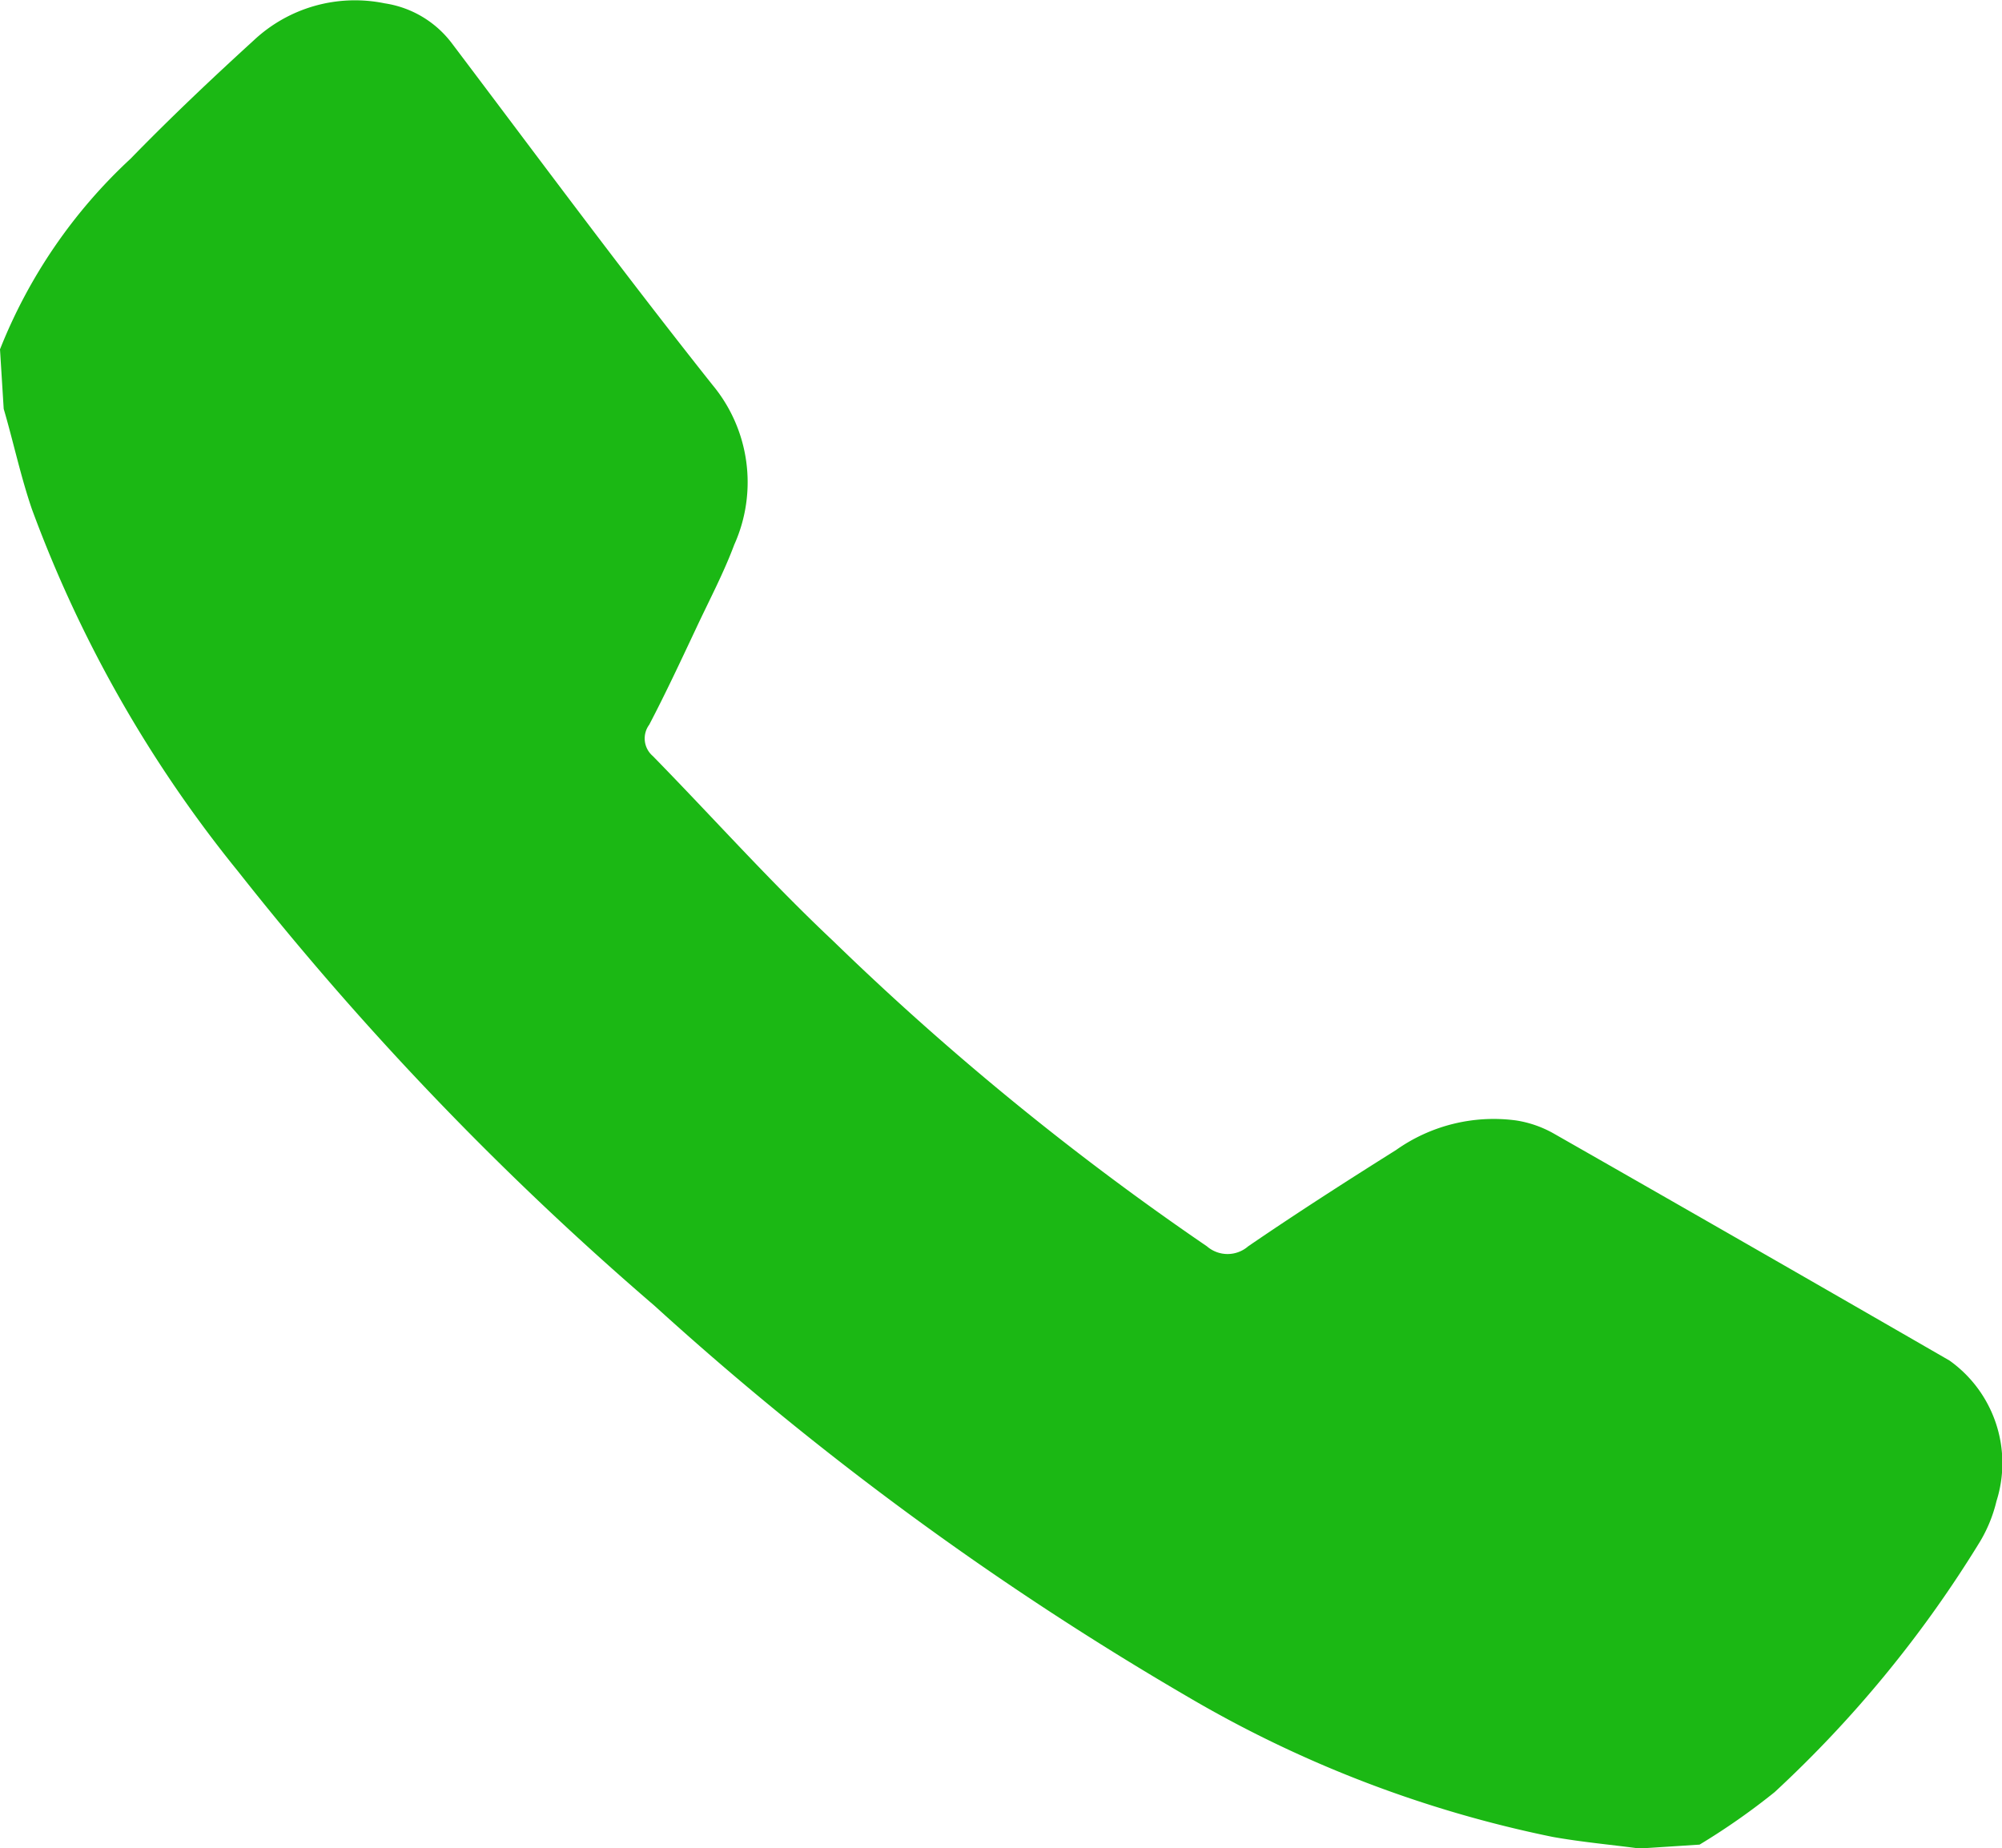 <svg xmlns="http://www.w3.org/2000/svg" width="10.83" height="10" viewBox="0 0 10.83 10"><defs><style>.a{fill:#1bb814;}</style></defs><g transform="translate(0 0)"><path class="a" d="M10.8,11.969a.778.778,0,0,1-.088.217A6.389,6.389,0,0,1,9.6,13.543a3.69,3.69,0,0,1-.406.284l-.325.021c-.157-.021-.315-.035-.471-.063a6.435,6.435,0,0,1-1.973-.758A17.019,17.019,0,0,1,3.54,10.911,16.845,16.845,0,0,1,1.289,8.563,6.876,6.876,0,0,1,.172,6.6c-.061-.179-.1-.364-.152-.541L0,5.737A2.821,2.821,0,0,1,.706,4.706c.217-.223.439-.433.667-.641a.8.8,0,0,1,.708-.2.559.559,0,0,1,.364.217c.466.617.926,1.239,1.408,1.846a.824.824,0,0,1,.119.866c-.058.155-.135.3-.207.454-.082.174-.164.35-.253.52a.125.125,0,0,0,.019.169c.325.332.635.68.975,1a15.22,15.22,0,0,0,2.023,1.653.17.17,0,0,0,.223,0c.263-.18.531-.352.8-.521a.914.914,0,0,1,.65-.16.6.6,0,0,1,.2.069q1.073.612,2.144,1.23A.681.681,0,0,1,10.8,11.969Z" transform="translate(0 -3.847)"/></g></svg>